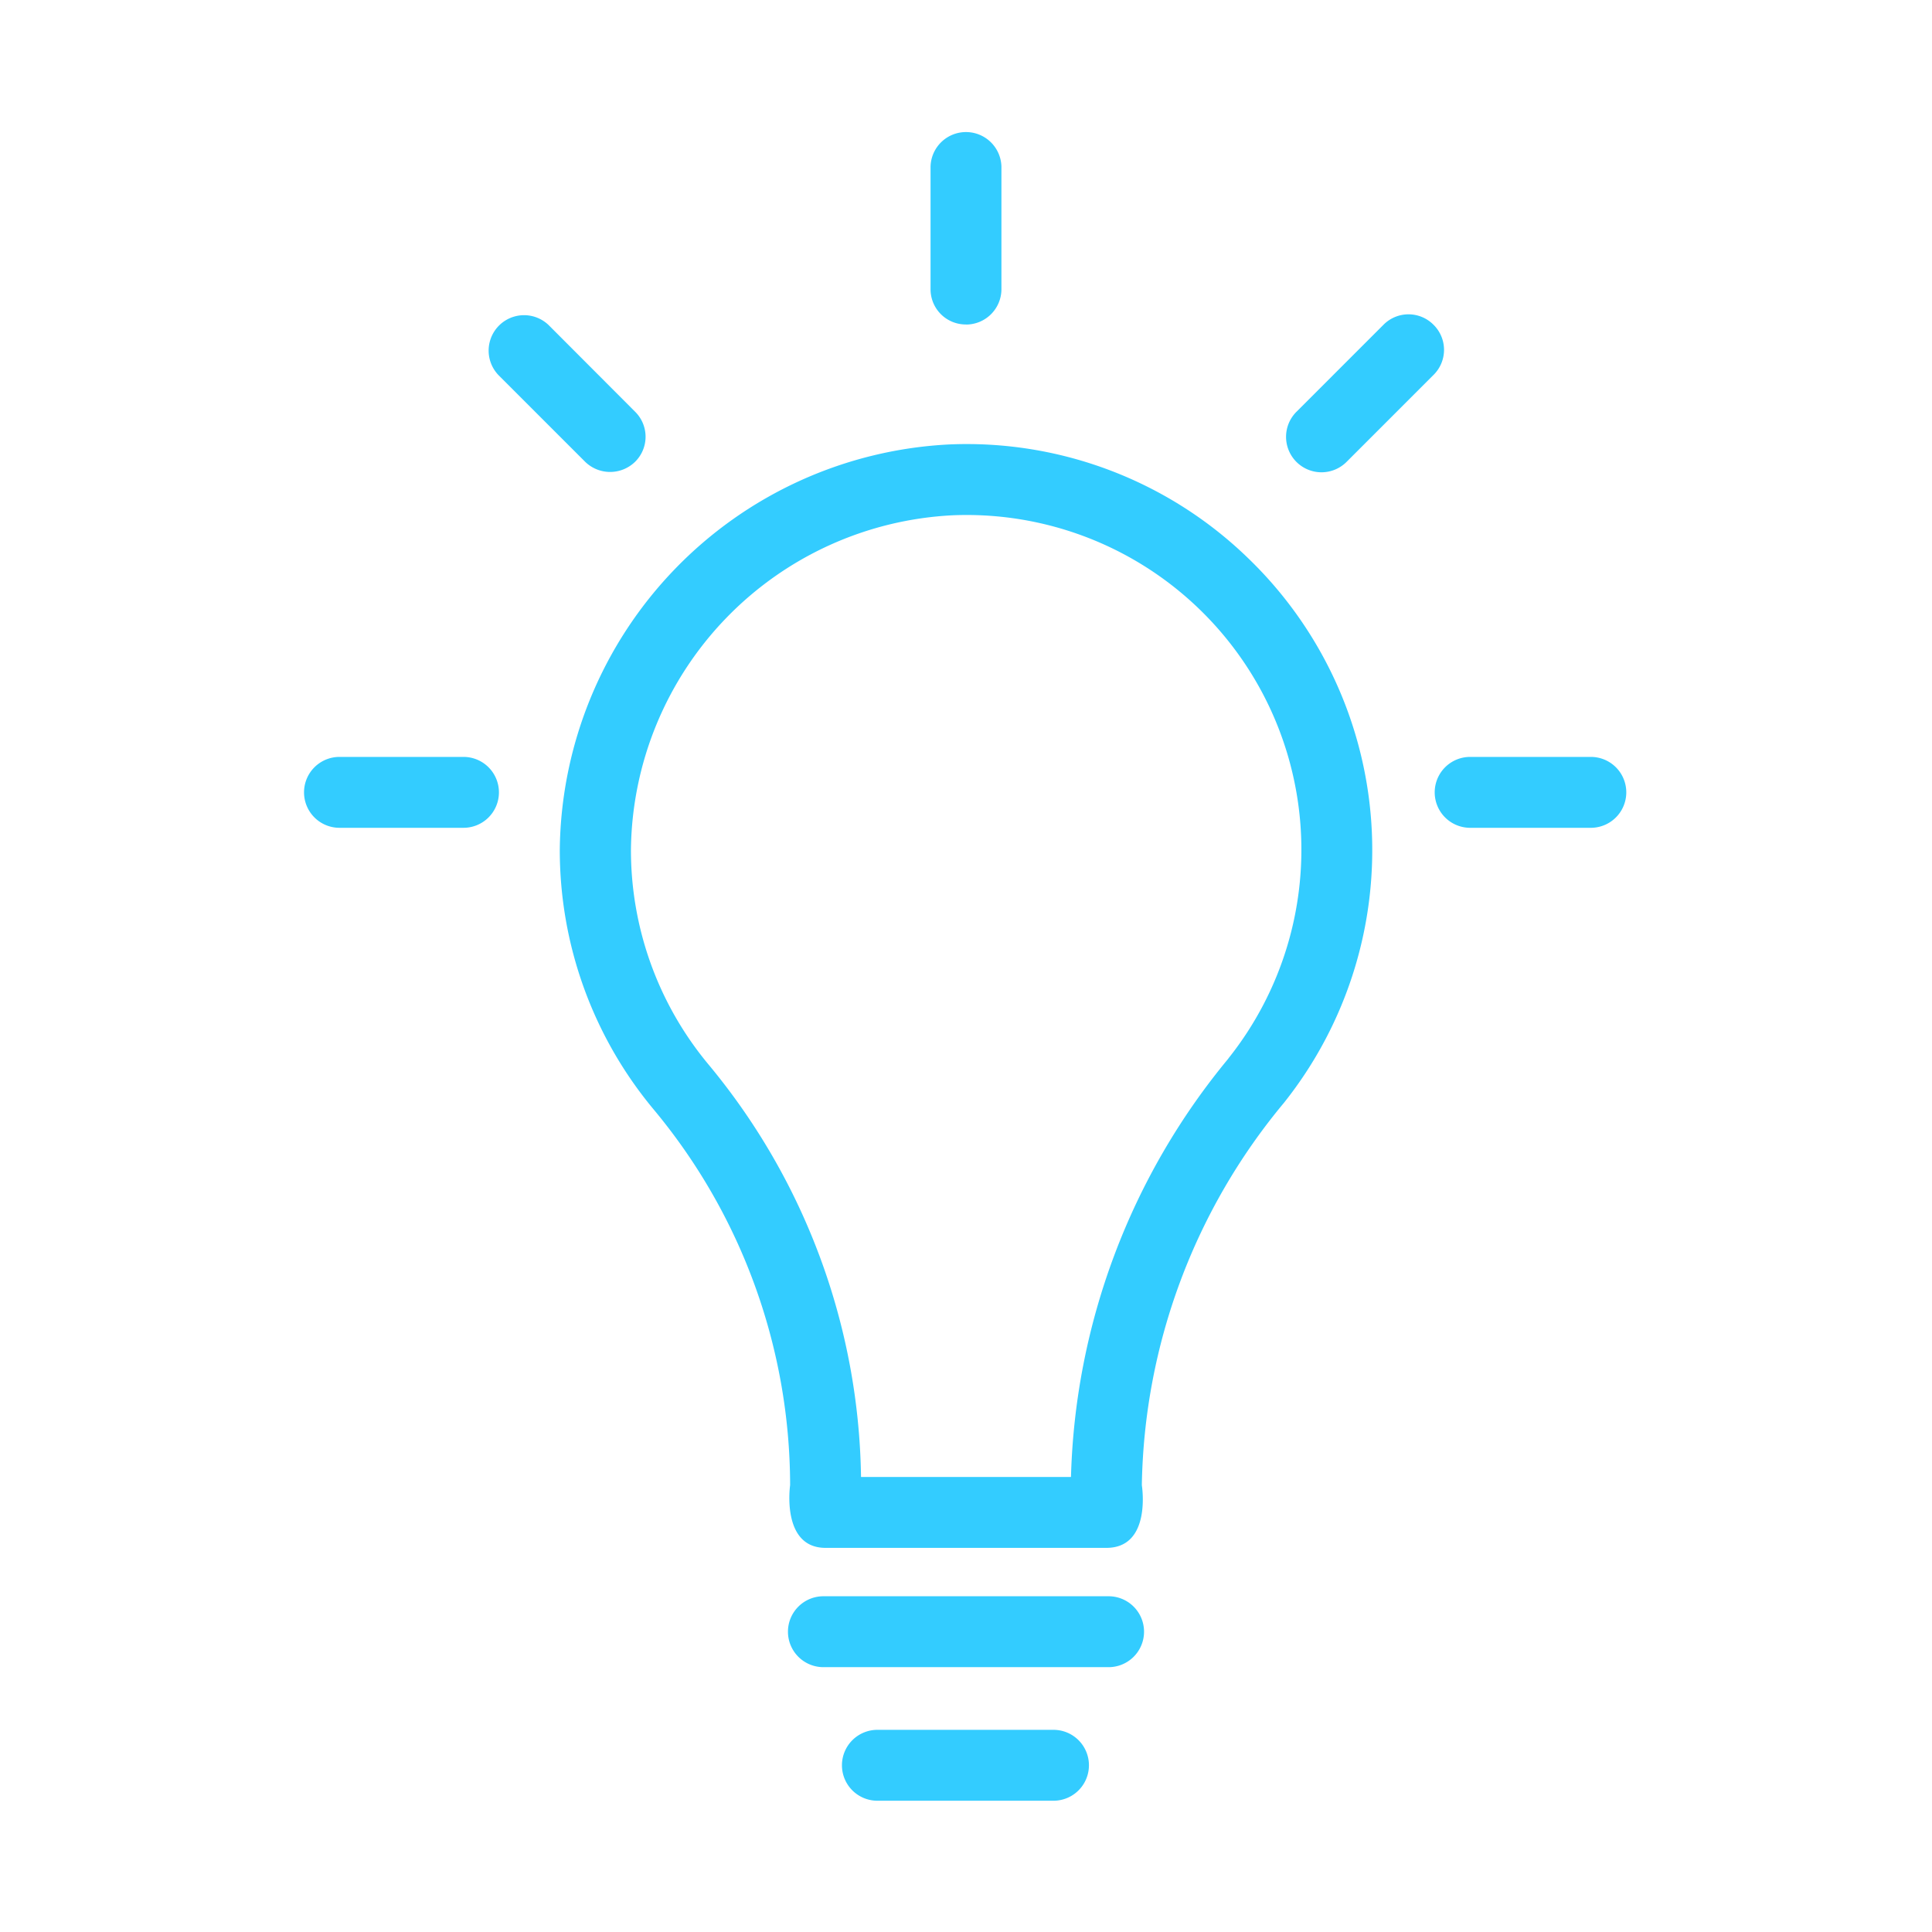 <svg xmlns="http://www.w3.org/2000/svg" width="99.842" height="99.842" viewBox="0 0 99.842 99.842">
  <g id="Artboard_2_copy_5" data-name="Artboard 2 copy 5" transform="translate(0)">
    <path id="Path_329" data-name="Path 329" d="M199.8,136.17a20.883,20.883,0,0,0-15.392-5.847,21.188,21.188,0,0,0-20.147,20.9A20.92,20.92,0,0,0,169.12,164.7a30.4,30.4,0,0,1,7.044,19.407s-.475,3.24,1.832,3.24h14.512c2.36,0,1.832-3.24,1.832-3.24a31.65,31.65,0,0,1,7.344-19.76A20.957,20.957,0,0,0,199.8,136.17Zm-.986,25.888a35.378,35.378,0,0,0-8.136,21.626H179.828a34.1,34.1,0,0,0-7.89-21.327,17.311,17.311,0,0,1-4-11.113,17.5,17.5,0,0,1,16.625-17.259,17.3,17.3,0,0,1,14.247,28.072Z" transform="translate(-135.332 -107.356)" fill="#3cf"/>
    <path id="Path_330" data-name="Path 330" d="M385.114,92.776a1.818,1.818,0,0,0-2.589,0l-4.473,4.473a1.831,1.831,0,1,0,2.589,2.589l4.473-4.473a1.818,1.818,0,0,0,0-2.589Z" transform="translate(-311.031 -75.991)" fill="#3cf"/>
    <path id="Path_331" data-name="Path 331" d="M247.944,468.41H233.292a1.832,1.832,0,1,0,0,3.663h14.652a1.832,1.832,0,1,0,0-3.663Z" transform="translate(-190.697 -385.918)" fill="#3cf"/>
    <path id="Path_332" data-name="Path 332" d="M258.2,507.61h-9.1a1.832,1.832,0,1,0,0,3.663h9.1a1.832,1.832,0,0,0,0-3.663Z" transform="translate(-203.715 -418.215)" fill="#3cf"/>
    <path id="Path_333" data-name="Path 333" d="M274.891,48.5a1.83,1.83,0,0,0,1.832-1.832V40.342a1.832,1.832,0,0,0-3.663,0v6.322a1.819,1.819,0,0,0,1.832,1.832Z" transform="translate(-224.971 -31.728)" fill="#3cf"/>
    <path id="Path_334" data-name="Path 334" d="M150.847,99.964a1.817,1.817,0,0,0,0-2.589L146.381,92.9a1.831,1.831,0,0,0-2.589,2.589l4.473,4.473A1.849,1.849,0,0,0,150.847,99.964Z" transform="translate(-118.027 -76.099)" fill="#3cf"/>
    <path id="Path_335" data-name="Path 335" d="M428.914,222.11h-6.322a1.832,1.832,0,0,0,0,3.663h6.322a1.832,1.832,0,0,0,0-3.663Z" transform="translate(-346.66 -182.994)" fill="#3cf"/>
    <path id="Path_336" data-name="Path 336" d="M97.614,222.11H91.292a1.832,1.832,0,1,0,0,3.663h6.322a1.832,1.832,0,1,0,0-3.663Z" transform="translate(-73.705 -182.994)" fill="#3cf"/>
    <rect id="Rectangle_90" data-name="Rectangle 90" width="99.842" height="99.842" fill="none"/>
  </g>
</svg>
